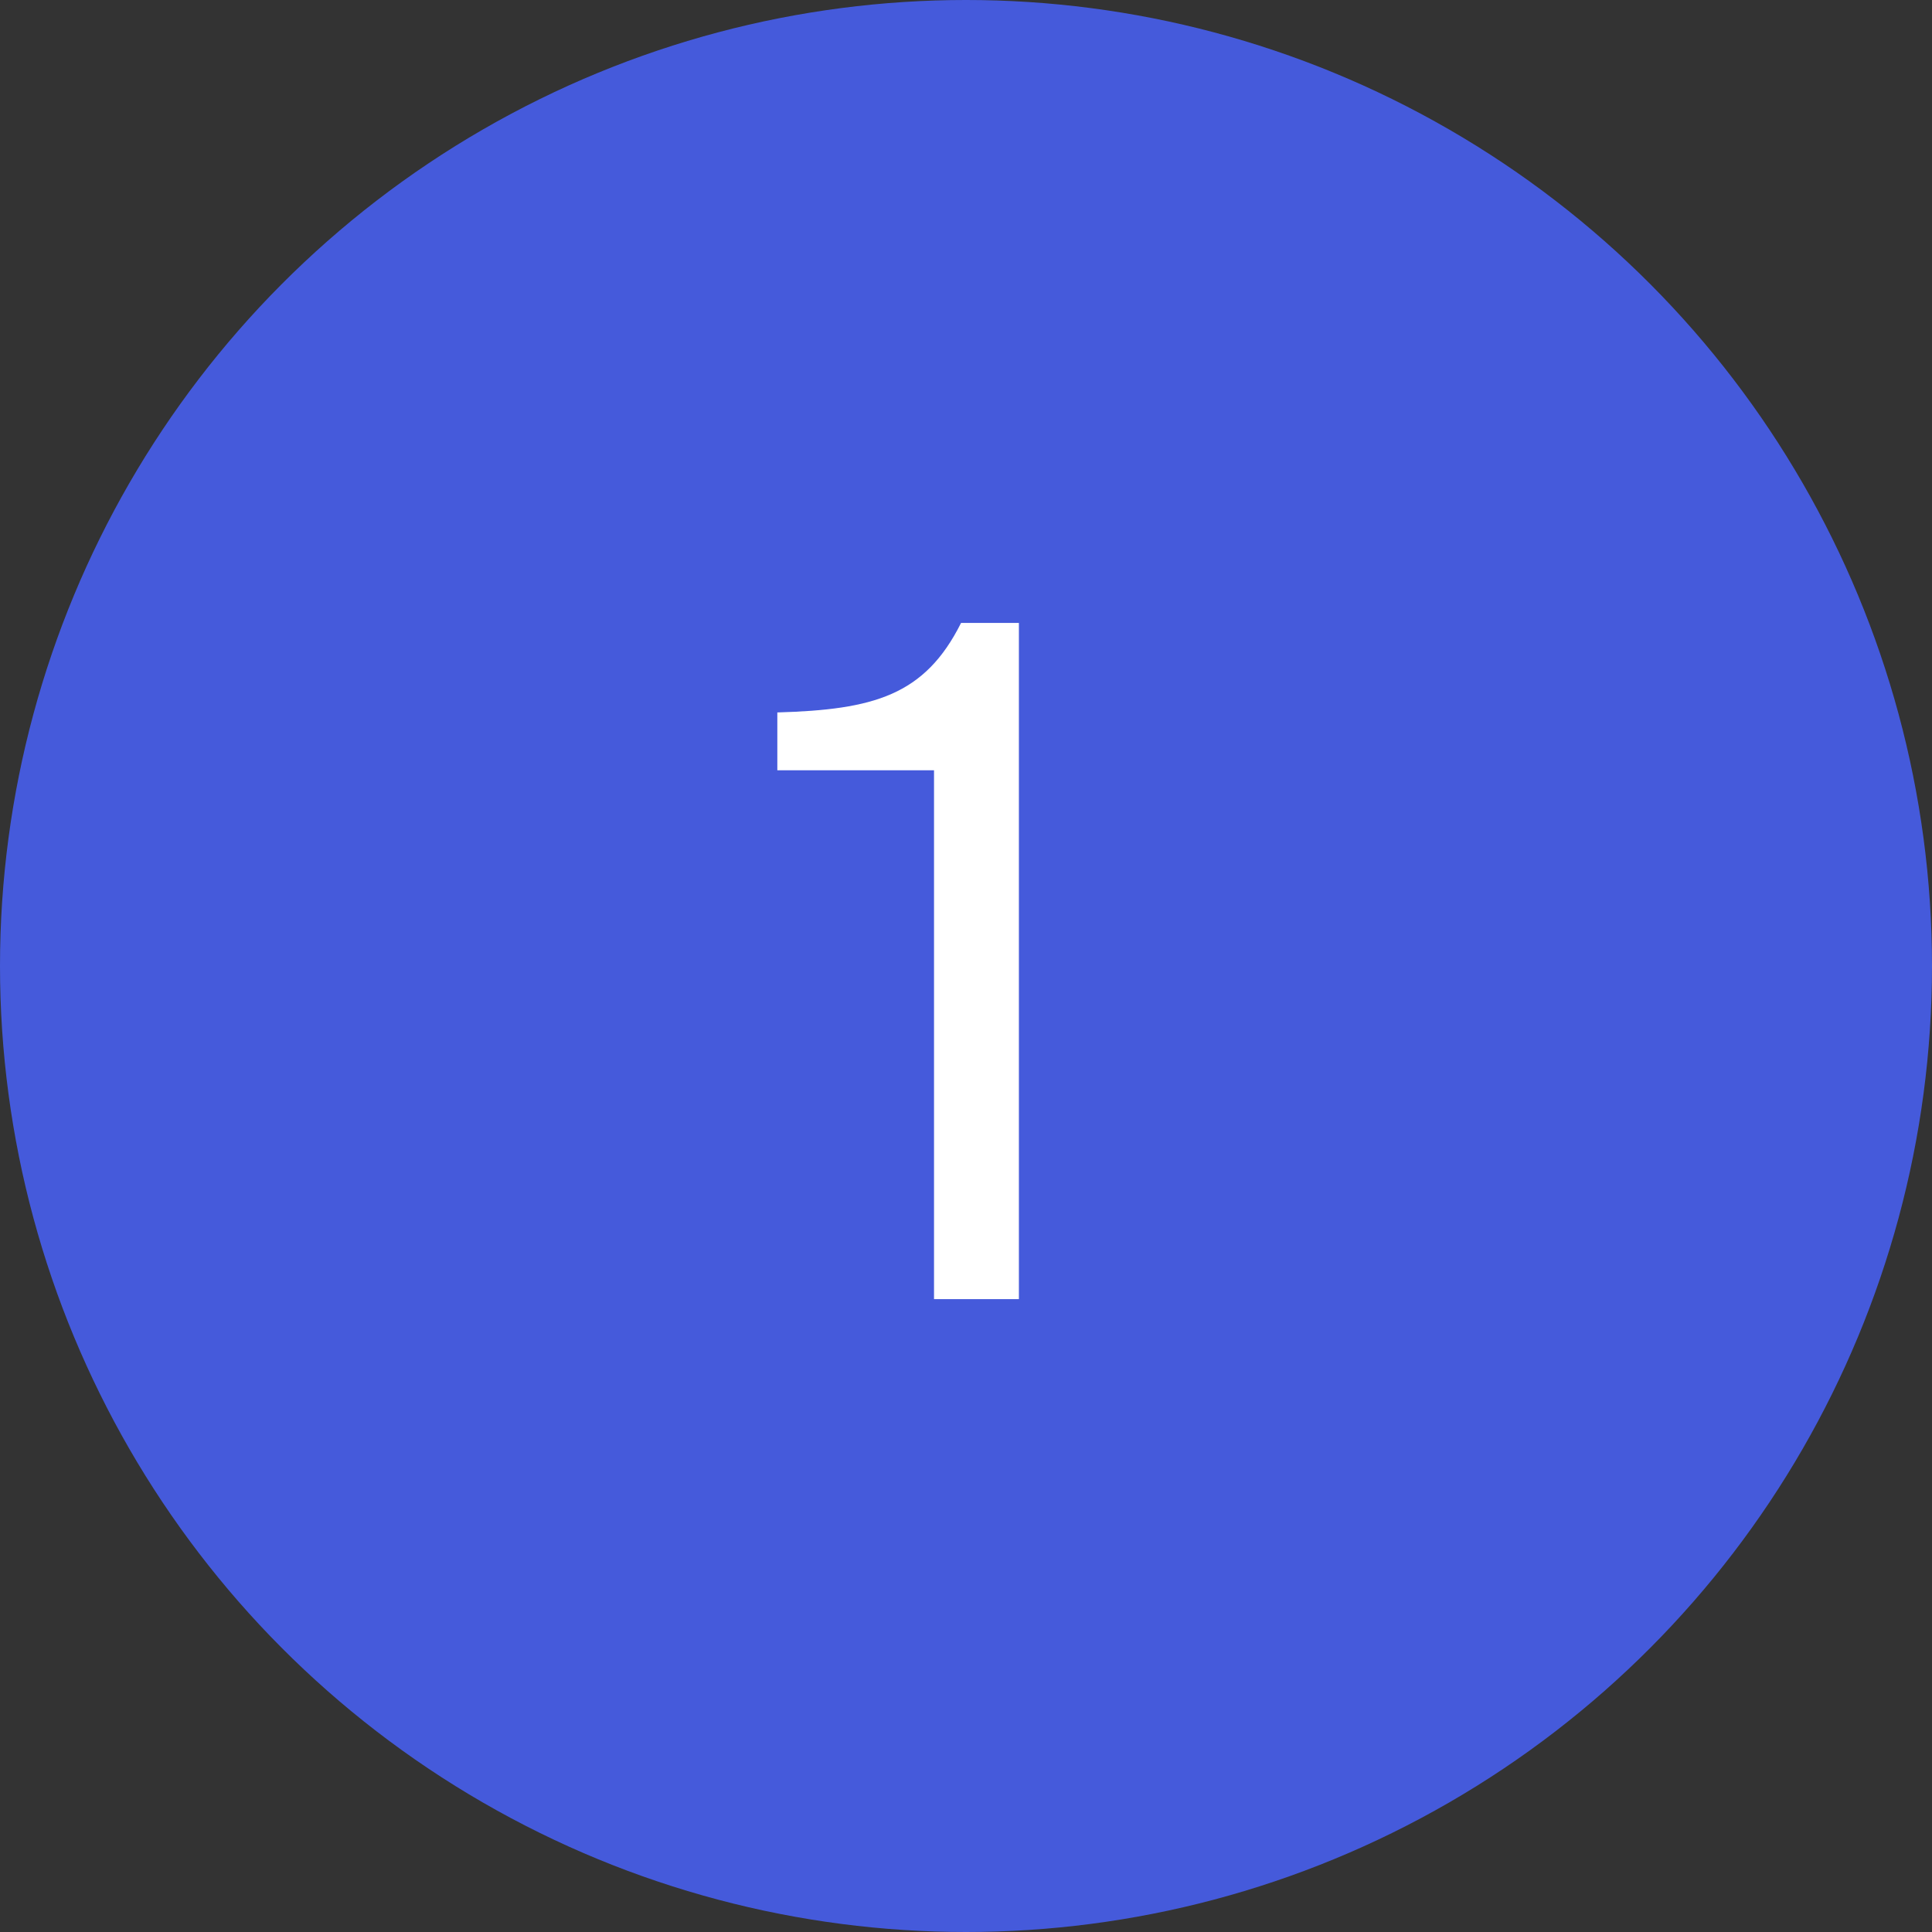 <?xml version="1.0" encoding="UTF-8"?> <svg xmlns="http://www.w3.org/2000/svg" width="58" height="58" viewBox="0 0 58 58" fill="none"><rect x="0" y="0" width="58" height="58" fill="#333333" stroke="none"/> <circle cx="29" cy="29" r="29" fill="#455ADB"></circle> <path d="M30.588 39V18.7H28.852C27.76 20.884 26.22 21.304 23.336 21.388V23.124H28.04V39H30.588Z" fill="white"></path> </svg> 
